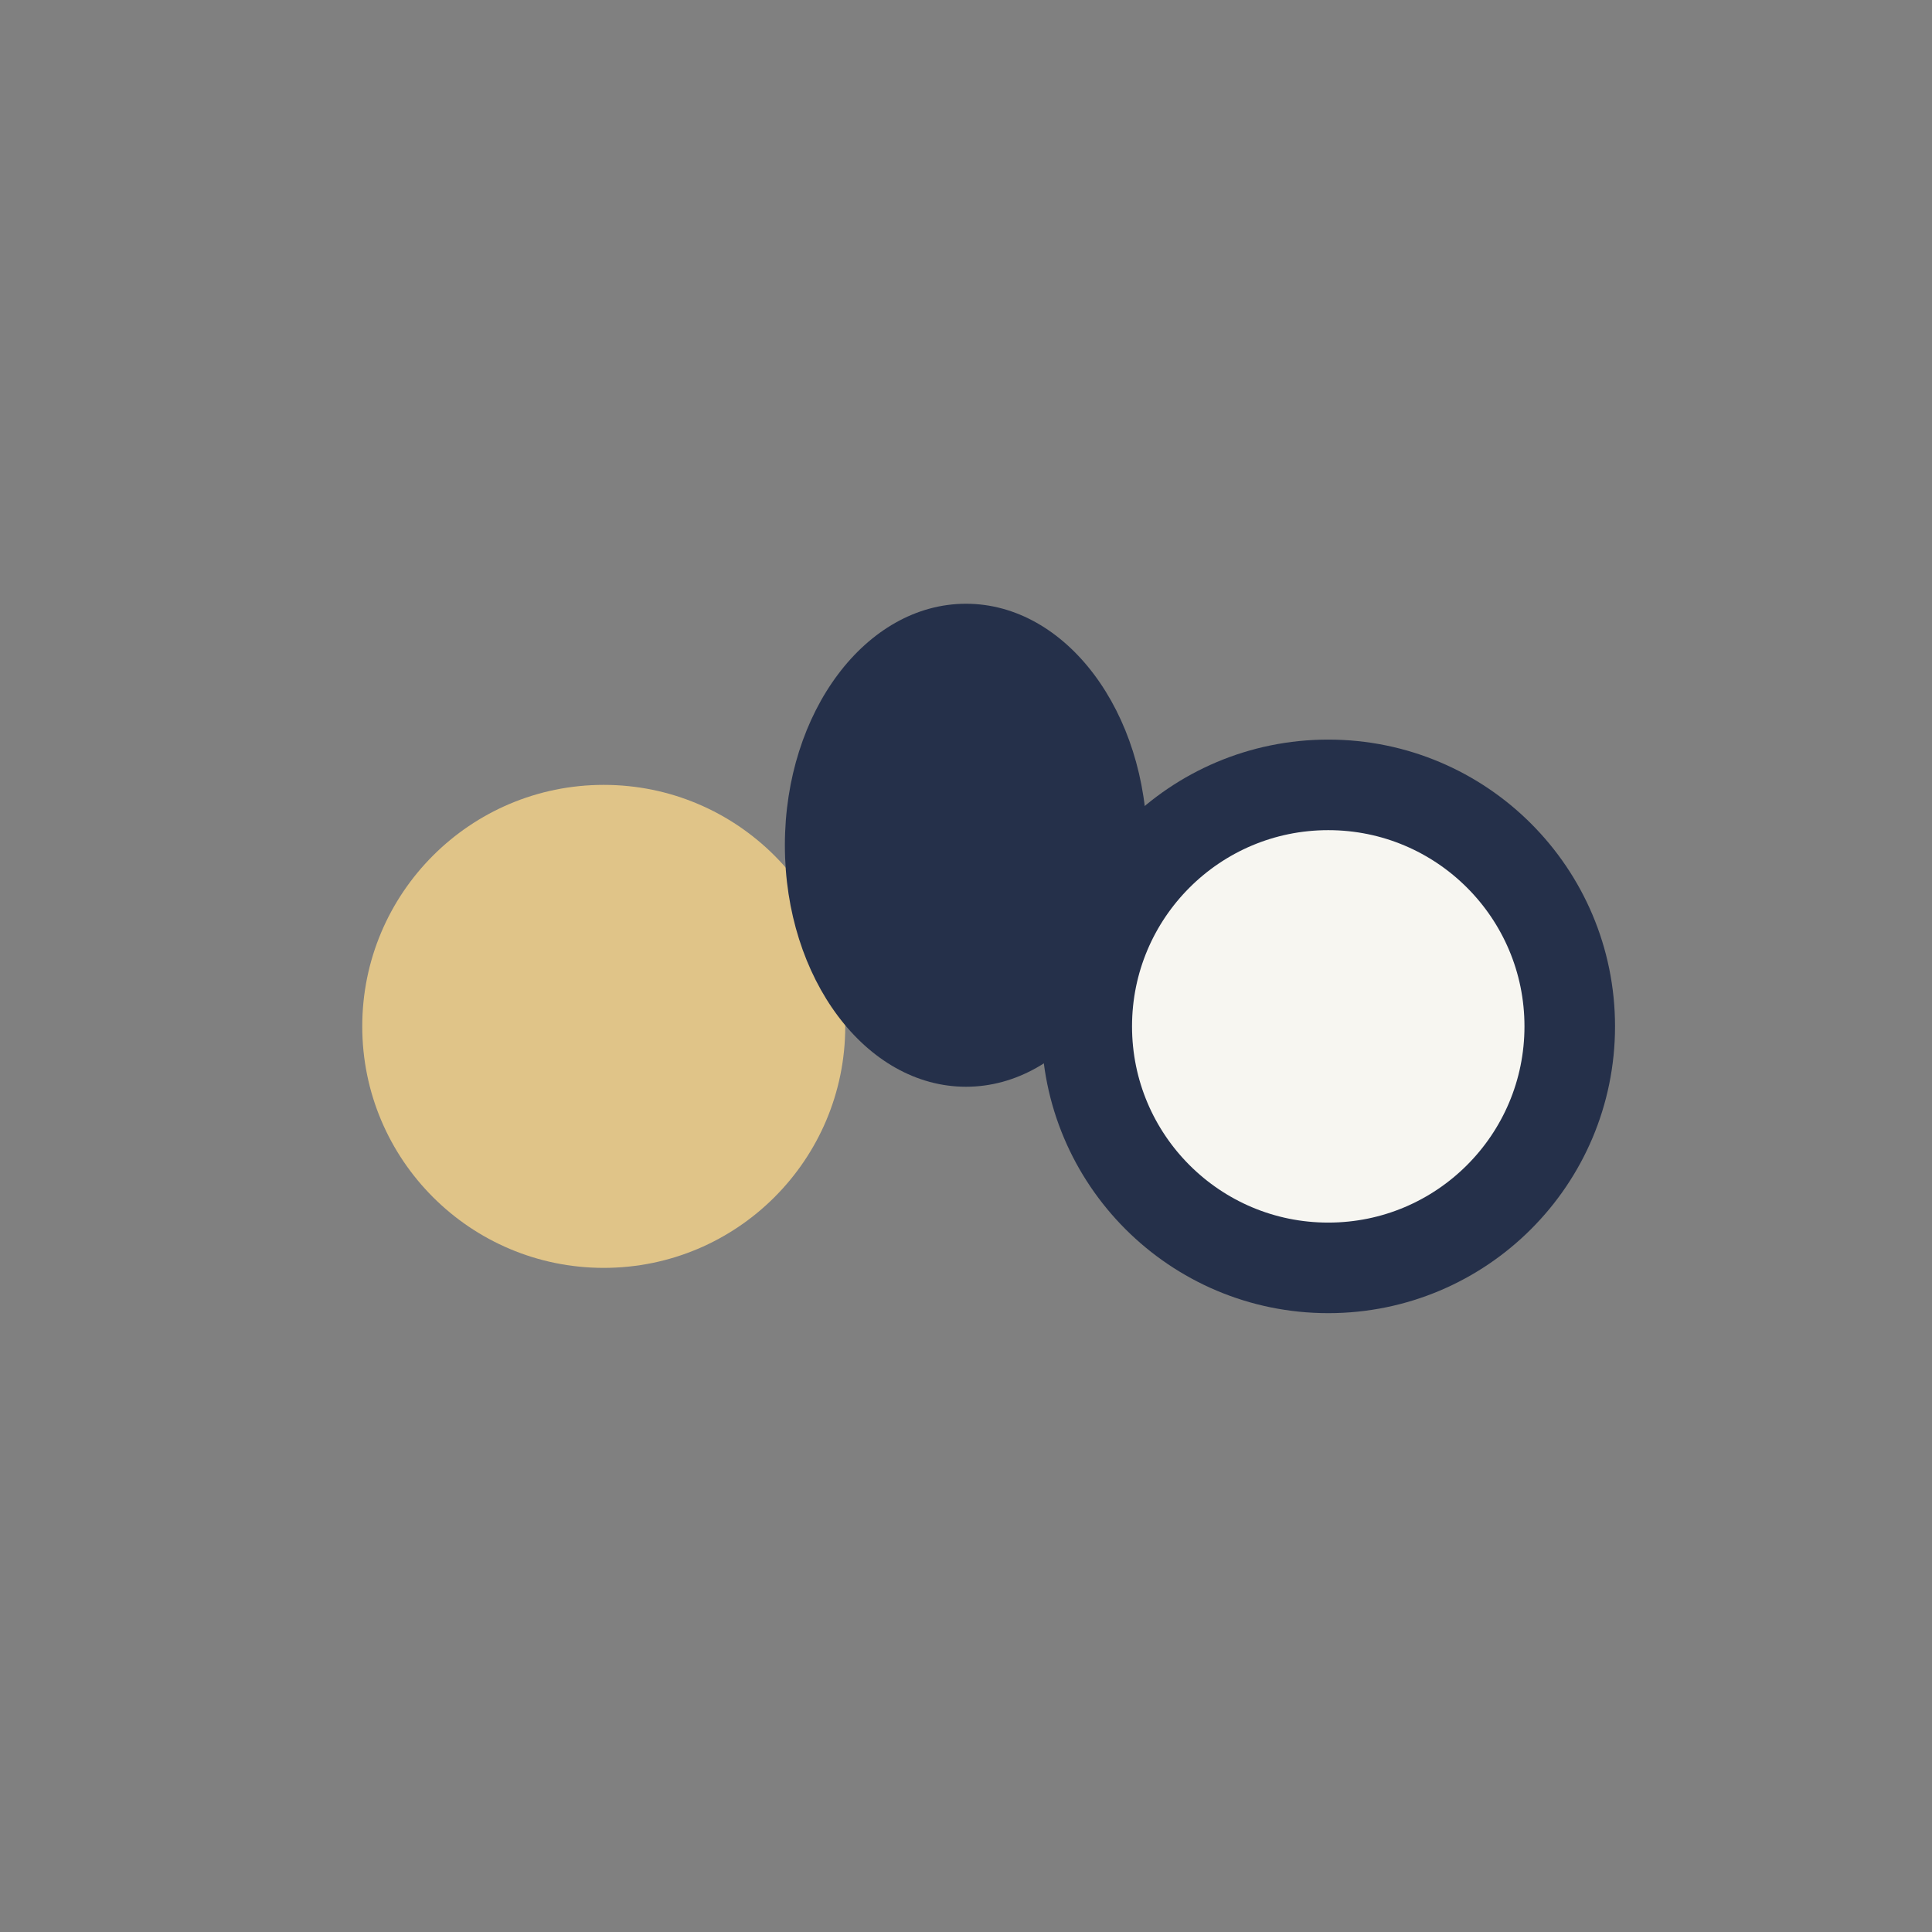 <?xml version="1.0" encoding="UTF-8"?>
<svg xmlns="http://www.w3.org/2000/svg" width="32" height="32" viewBox="0 0 32 32"><rect x="0" y="0" width="32" height="32" fill="#808080" stroke="none"/><circle cx="10" cy="17" r="4" fill="#E0C488"/><circle cx="22" cy="17" r="4" fill="#F7F6F1" stroke="#25304A" stroke-width="1.5"/><ellipse cx="16" cy="14" rx="3" ry="4" fill="#25304A"/></svg>